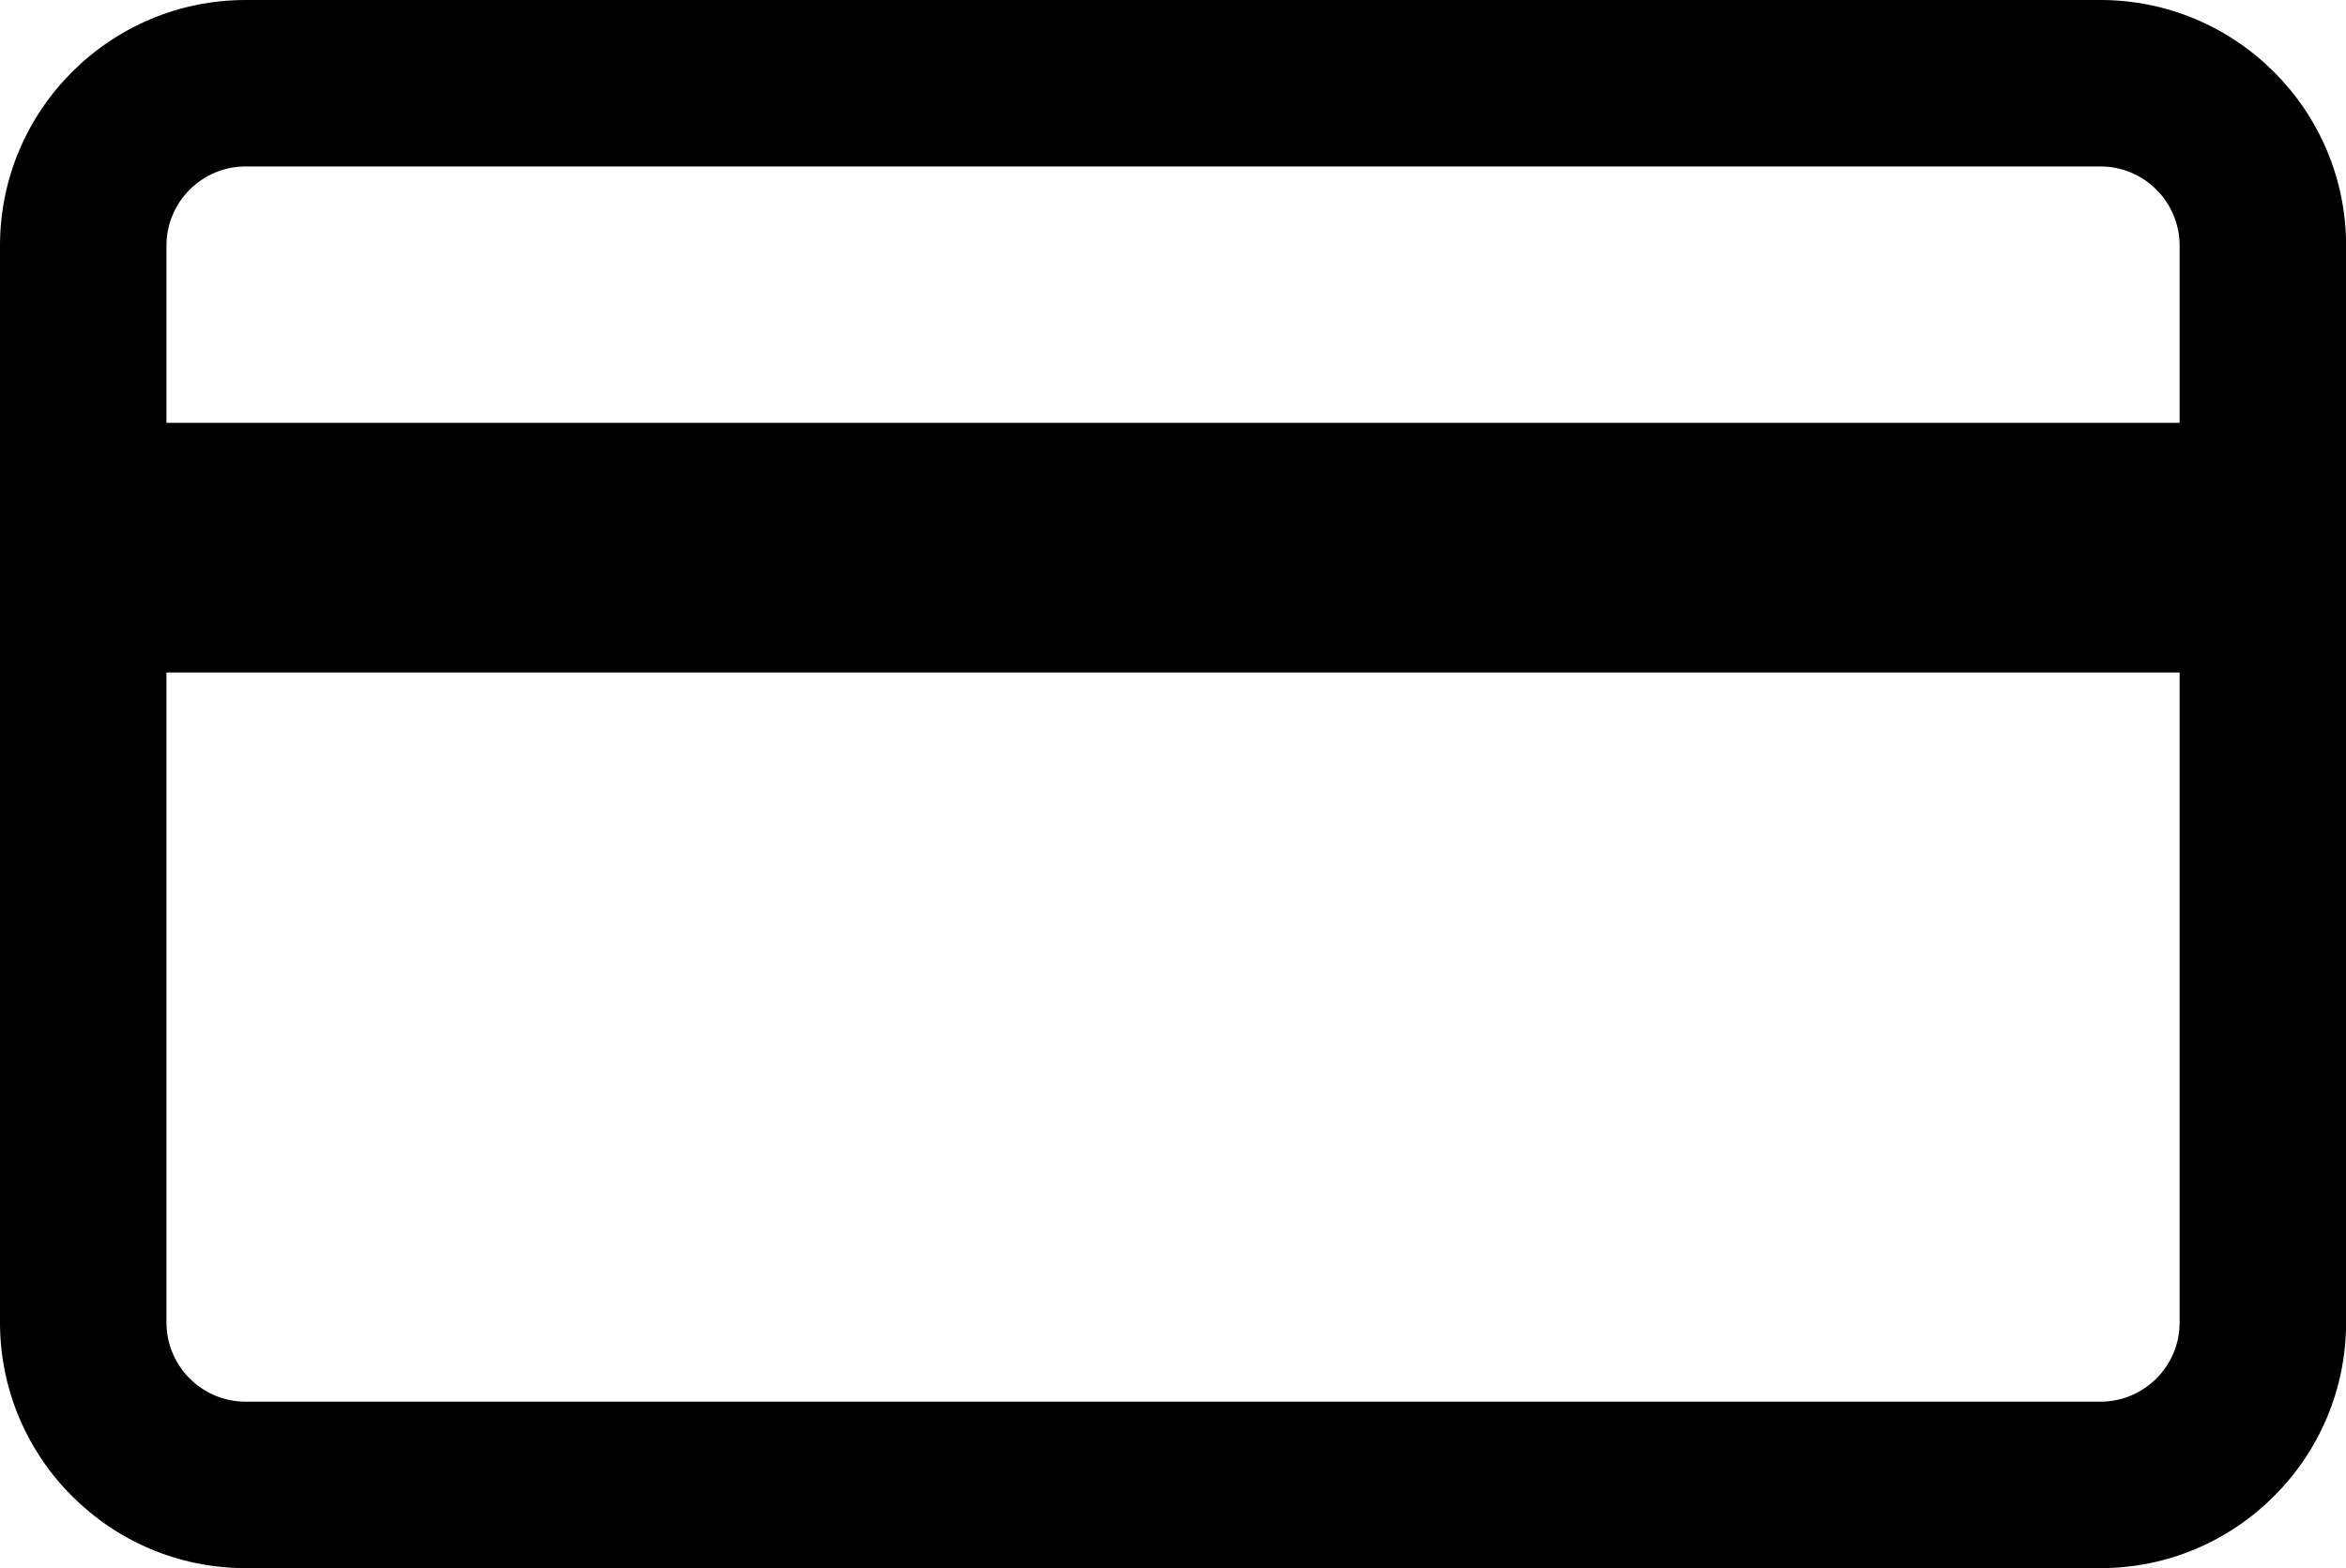 <?xml version="1.0" encoding="UTF-8"?> <svg xmlns="http://www.w3.org/2000/svg" id="_Слой_2" data-name="Слой 2" viewBox="0 0 239.73 160.25"><g id="_Слой_1-2" data-name="Слой 1"><path d="m214.64,0H25.1C11.26,0,0,11.26,0,25.1v110.05c0,13.84,11.26,25.1,25.1,25.1h189.54c13.84,0,25.1-11.26,25.1-25.1V25.1c0-13.84-11.26-25.1-25.1-25.1ZM25.1,17.01h189.54c4.46,0,8.09,3.63,8.09,8.09v18.11H17.01v-18.11c0-4.46,3.63-8.09,8.09-8.09Zm189.54,126.23H25.1c-4.46,0-8.09-3.63-8.09-8.09v-66.43h205.72v66.43c0,4.46-3.63,8.09-8.09,8.09Z"></path></g></svg> 